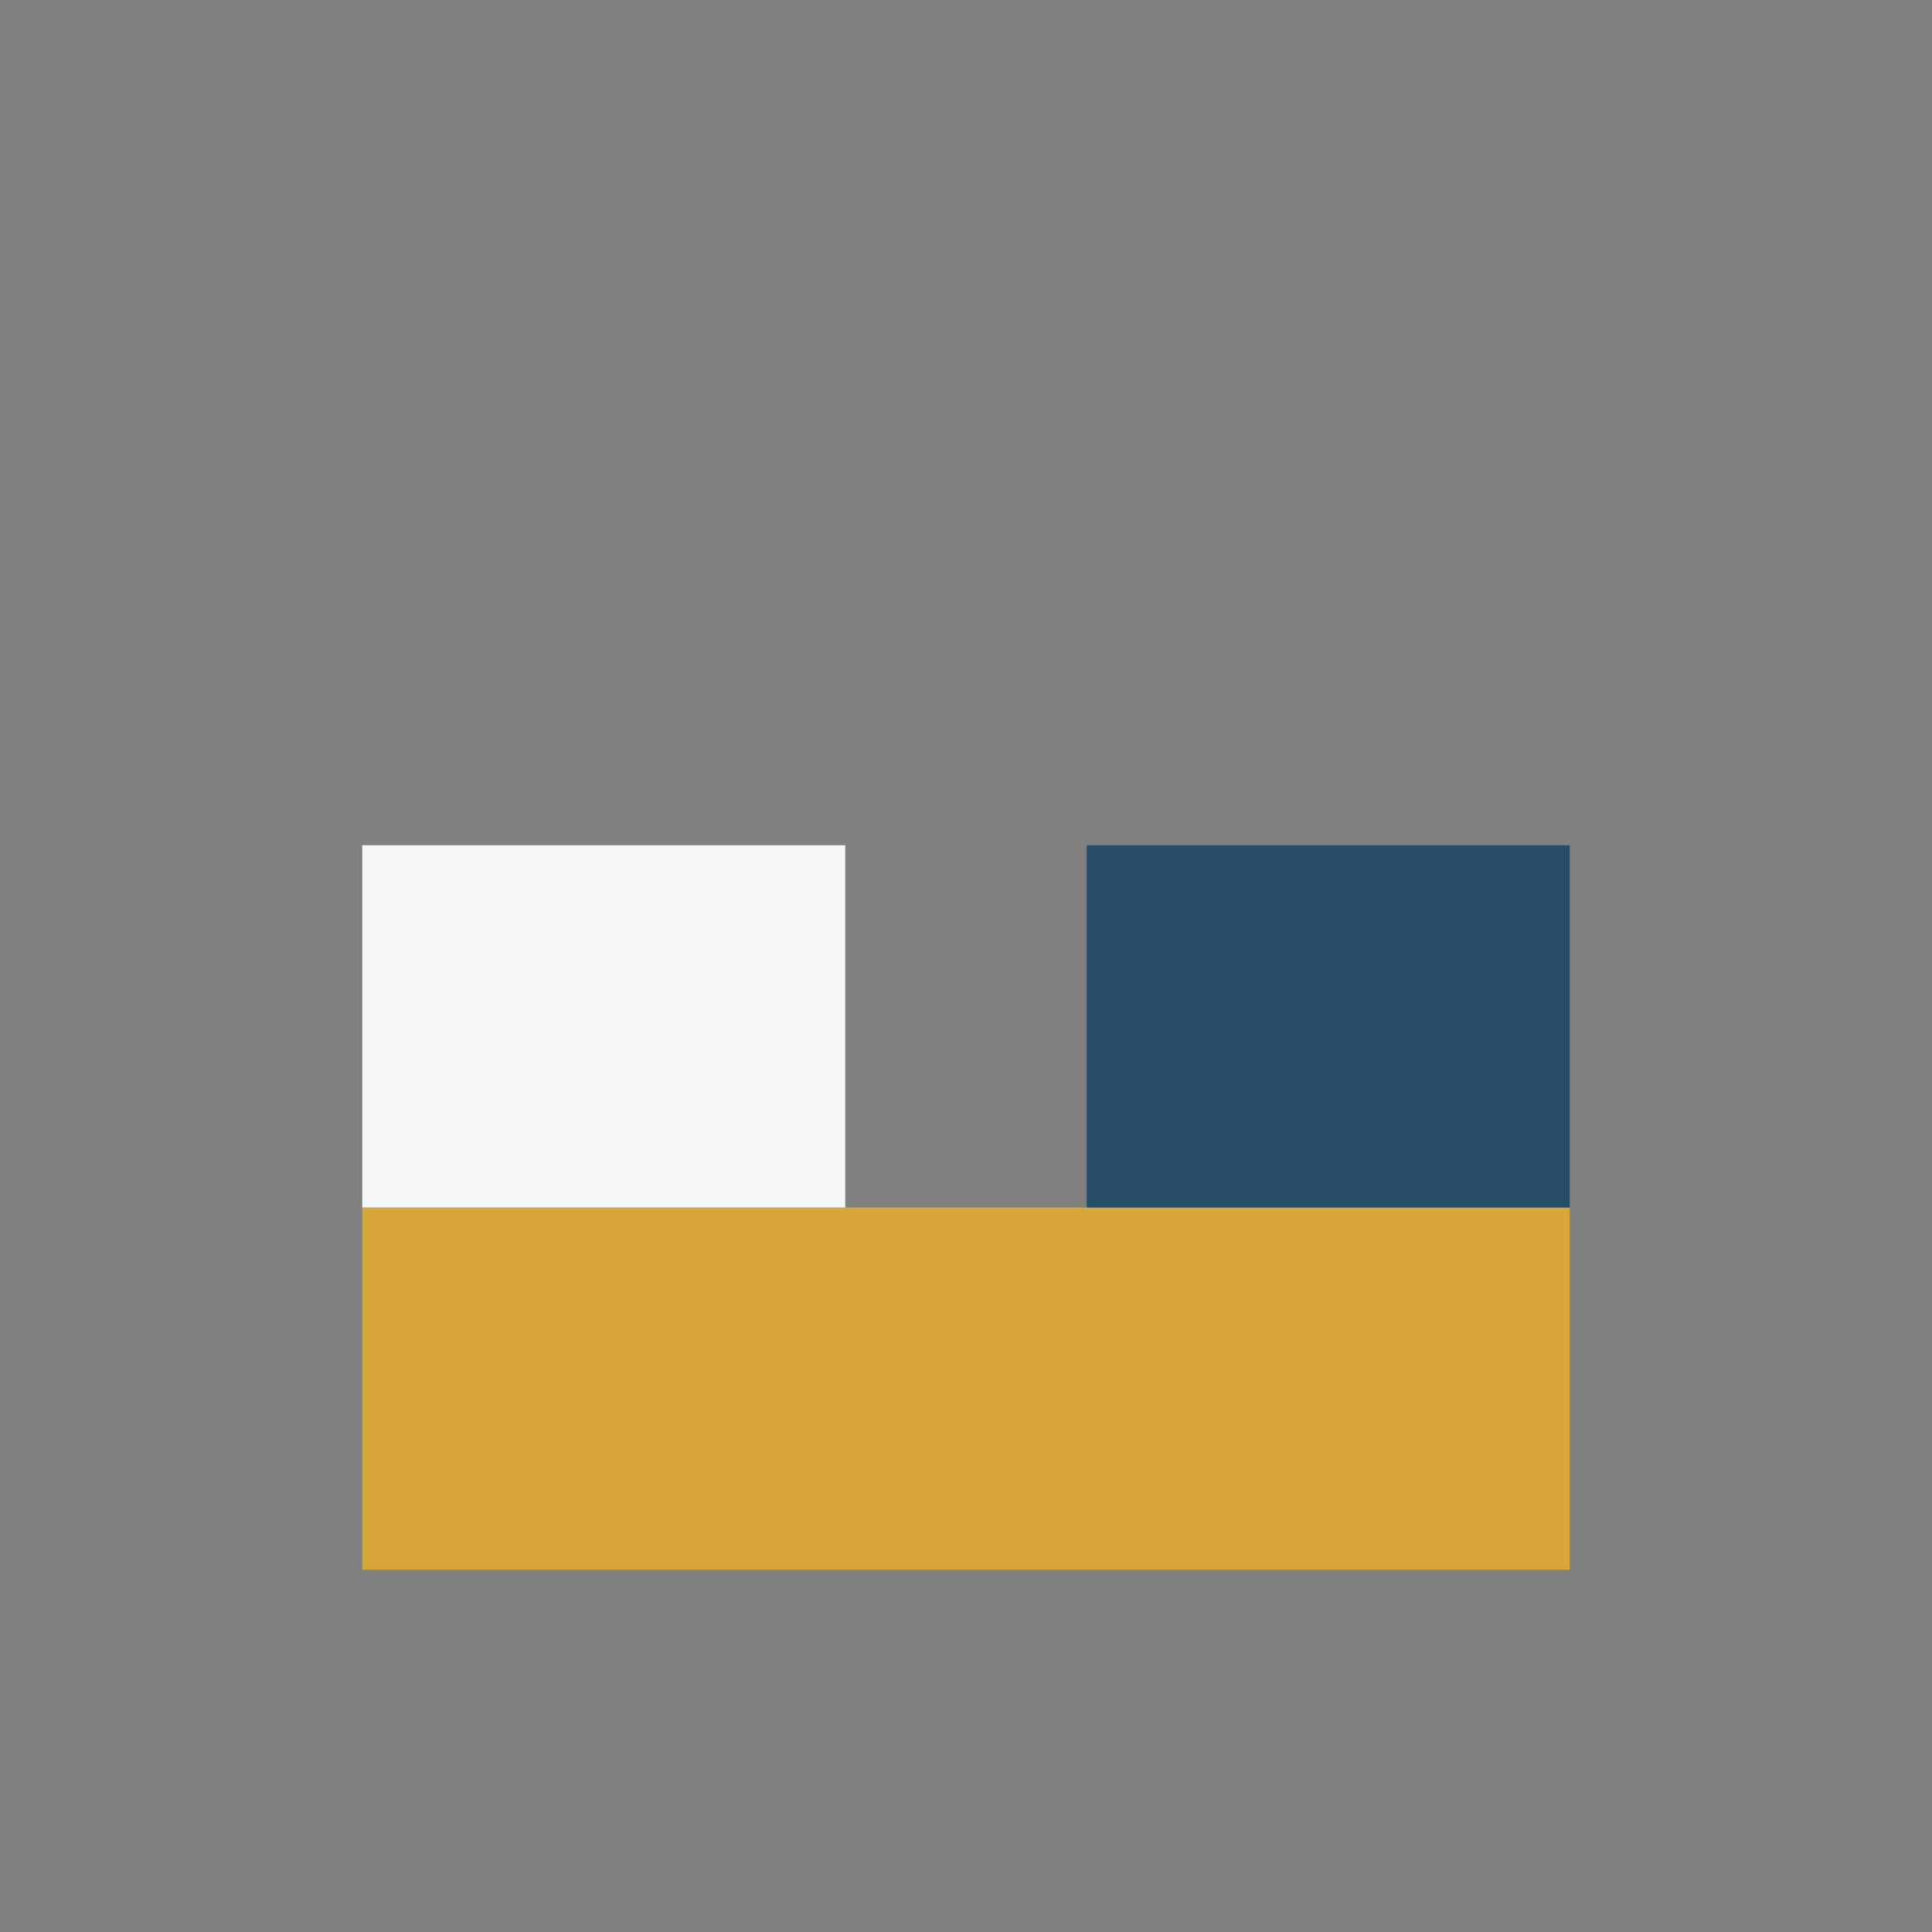 <?xml version="1.0" encoding="UTF-8"?>
<svg xmlns="http://www.w3.org/2000/svg" width="32" height="32" viewBox="0 0 32 32"><rect x="0" y="0" width="32" height="32" fill="#808080" stroke="none"/><rect x="6" y="20" width="20" height="6" fill="#D9A739"/><rect x="6" y="14" width="8" height="6" fill="#F4F6F8"/><rect x="18" y="14" width="8" height="6" fill="#284D67"/></svg>